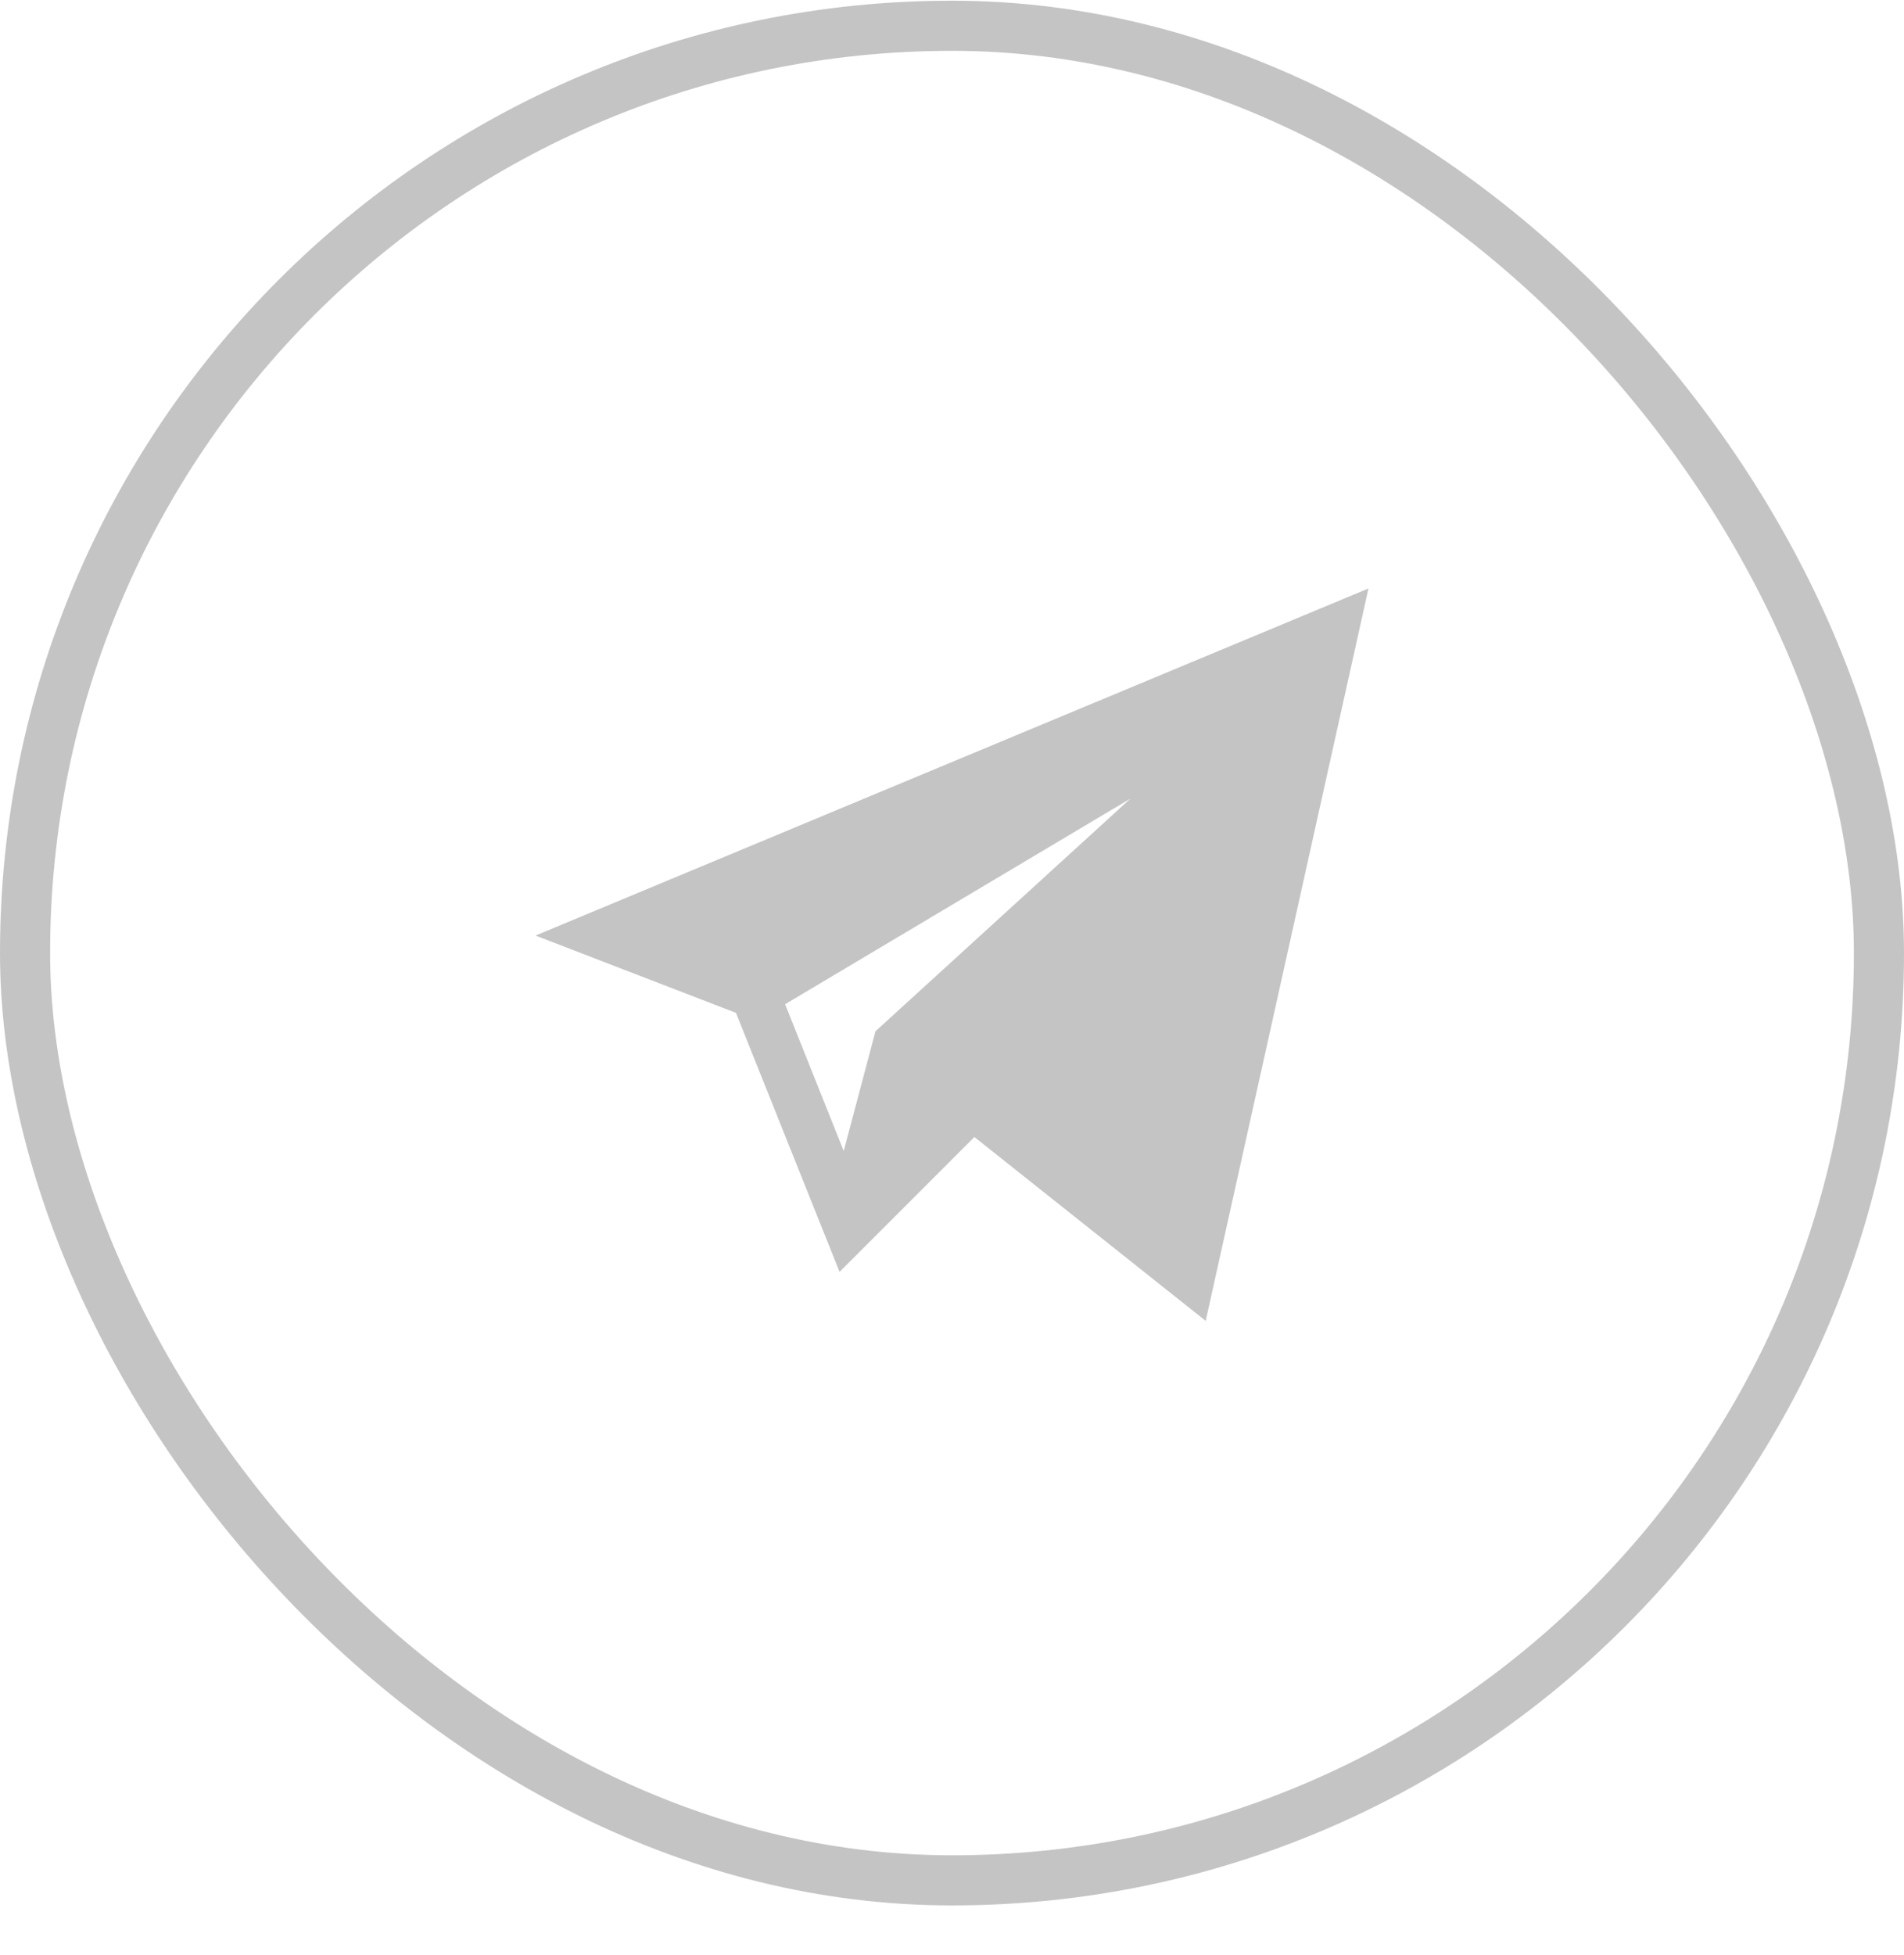 <svg width="38" height="39" viewBox="0 0 38 39" fill="none" xmlns="http://www.w3.org/2000/svg">
<rect x="0.5" y="0.514" width="37" height="37" rx="18.5" stroke="#C4C4C4"/>
<g clip-path="url(#clip0)">
<path d="M14.688 20.207L16.756 25.375L19.447 22.684L24.063 26.352L27.312 11.74L10.688 18.665L14.688 20.207ZM22.562 15.932L17.473 20.574L16.839 22.963L15.669 20.035L22.562 15.932Z" fill="#C4C4C4"/>
</g>
<defs>
<clipPath id="clip0">
<rect x="10.688" y="10.734" width="16.625" height="16.625" fill="white"/>
</clipPath>
</defs>
</svg>
